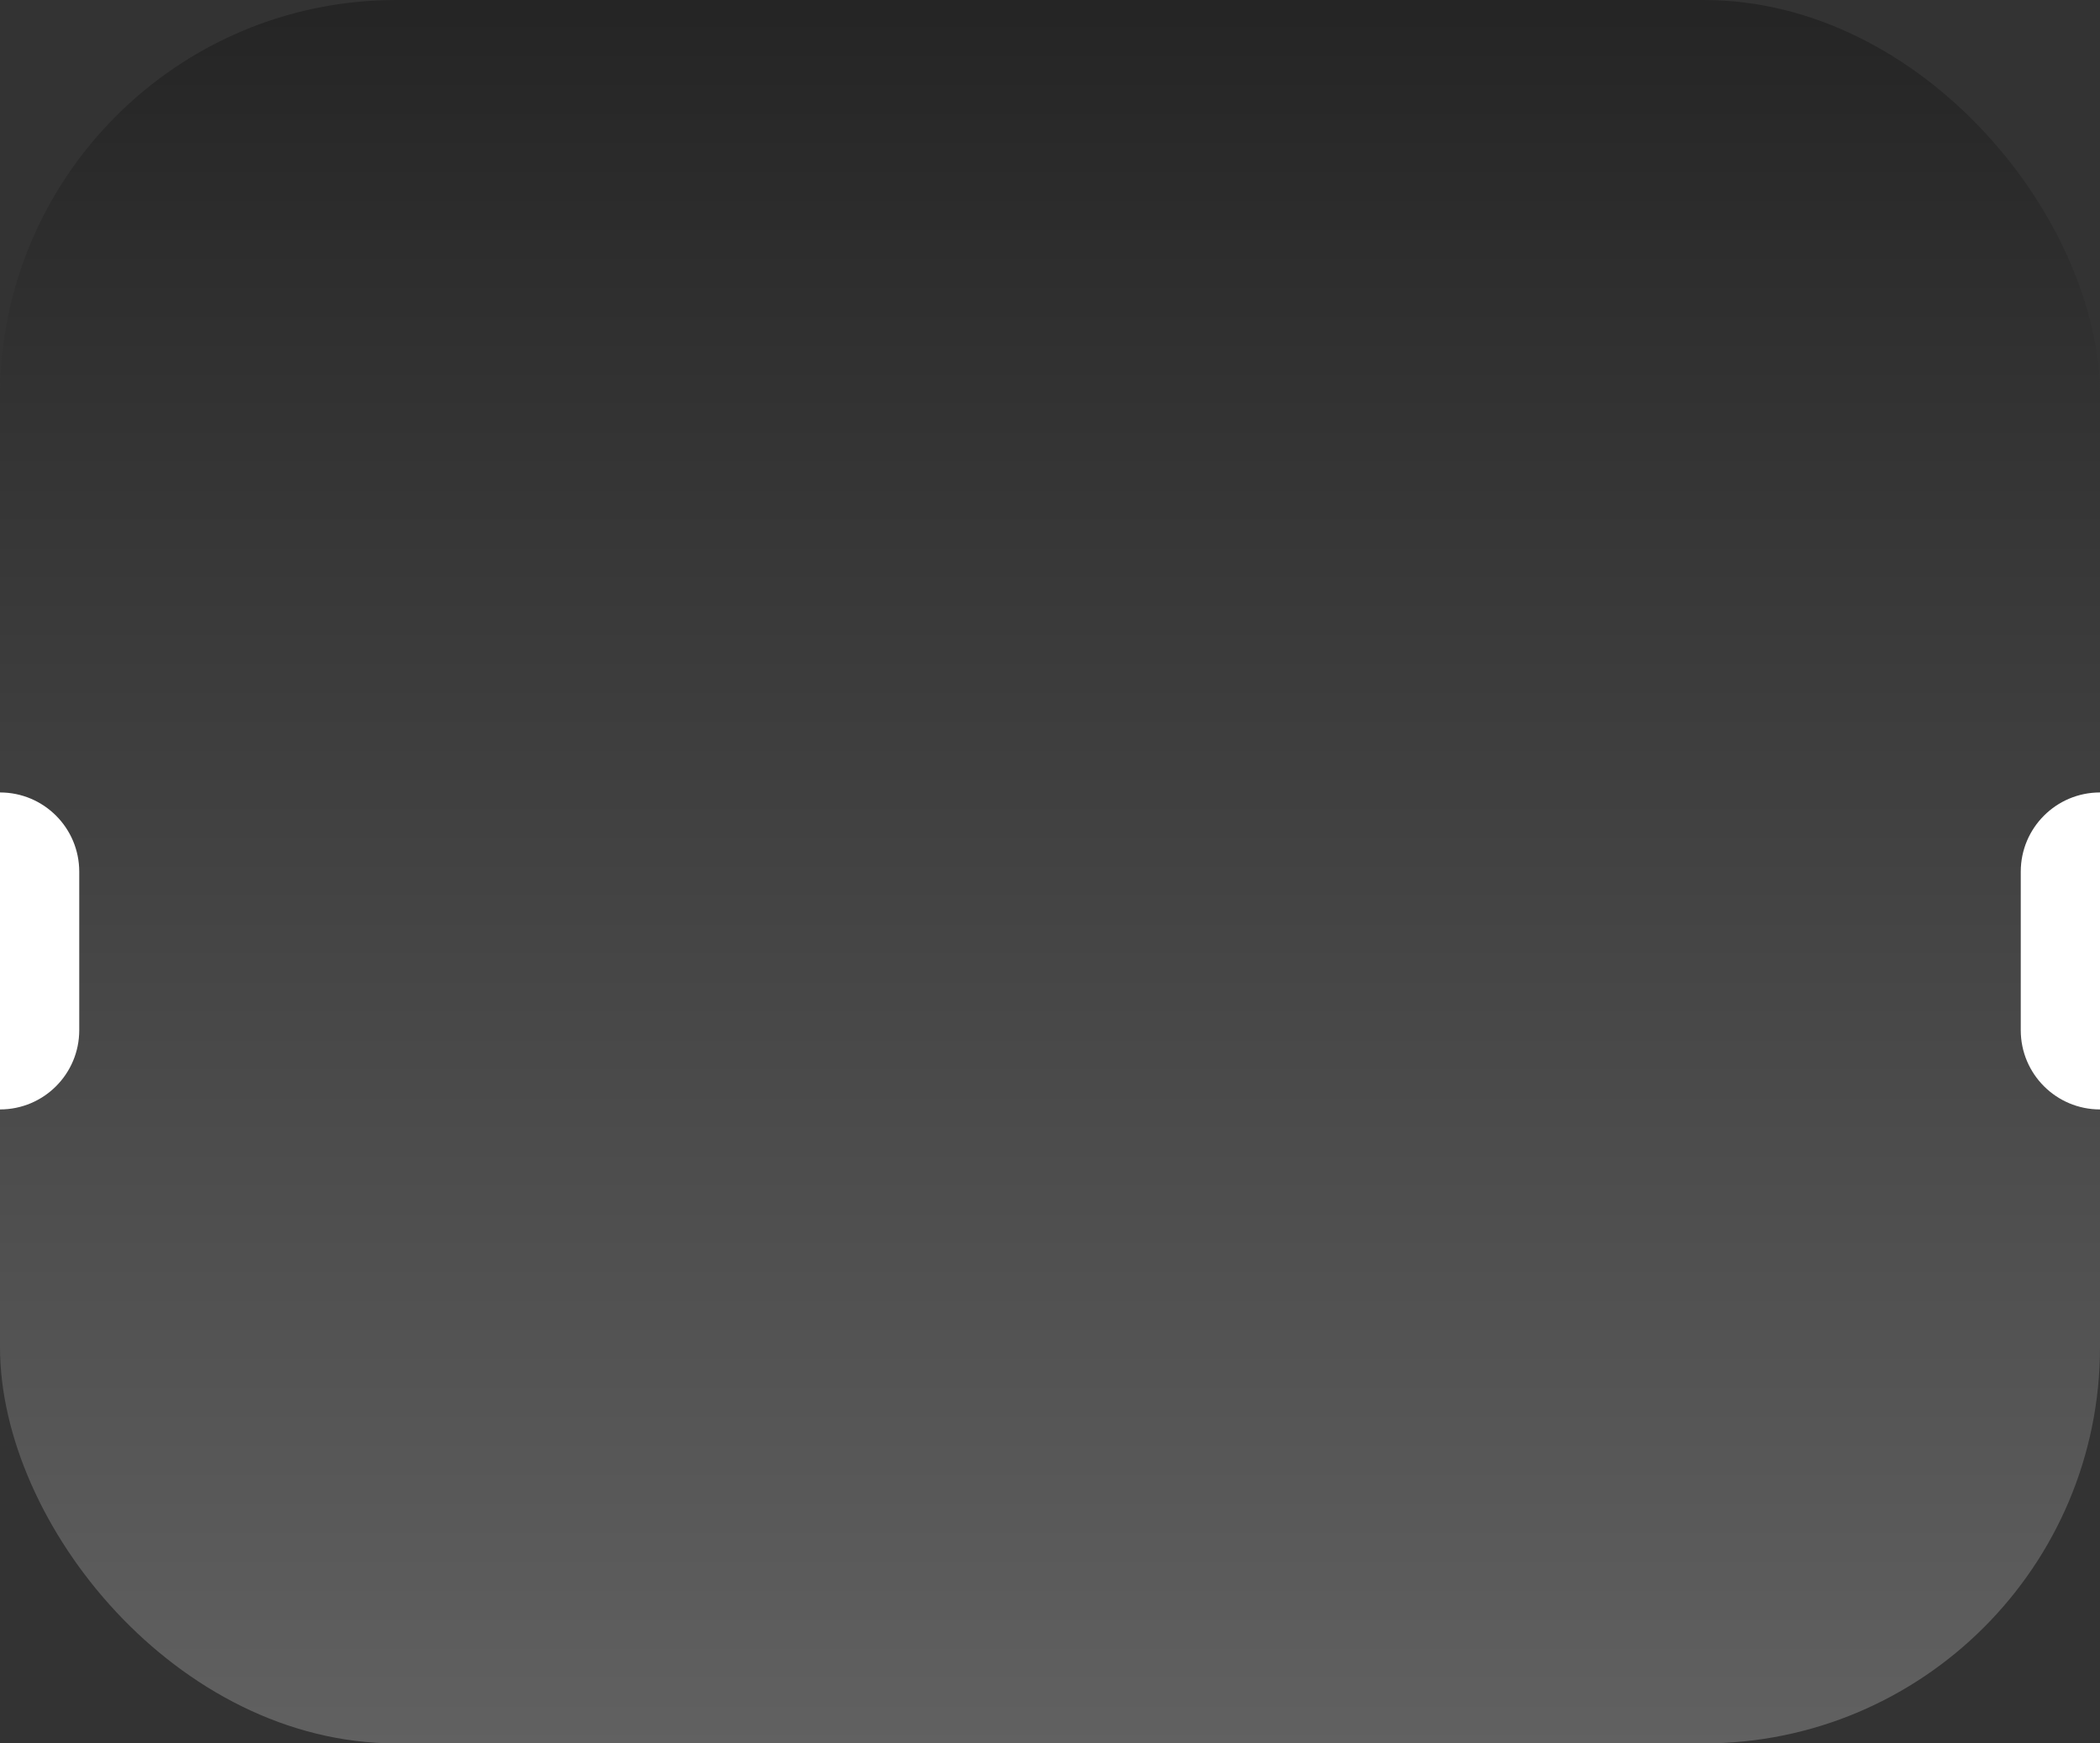 <?xml version="1.0" encoding="UTF-8"?> <svg xmlns="http://www.w3.org/2000/svg" width="53" height="44" viewBox="0 0 53 44" fill="none"><rect x="0" y="0" width="53" height="44" fill="#333333" stroke="none"/> <rect width="53" height="44" rx="10" fill="url(#paint0_linear_355_42)"></rect> <path d="M0 20V20C1.105 20 2 20.895 2 22V26C2 27.105 1.105 28 0 28V28V20Z" fill="white"></path> <path d="M53 28V28C51.895 28 51 27.105 51 26L51 22C51 20.895 51.895 20 53 20V20L53 28Z" fill="white"></path> <defs> <linearGradient id="paint0_linear_355_42" x1="26.5" y1="-17.205" x2="26.5" y2="55.846" gradientUnits="userSpaceOnUse"> <stop stop-color="#0D0D0D"></stop> <stop offset="1" stop-color="#717171"></stop> </linearGradient> </defs> </svg> 